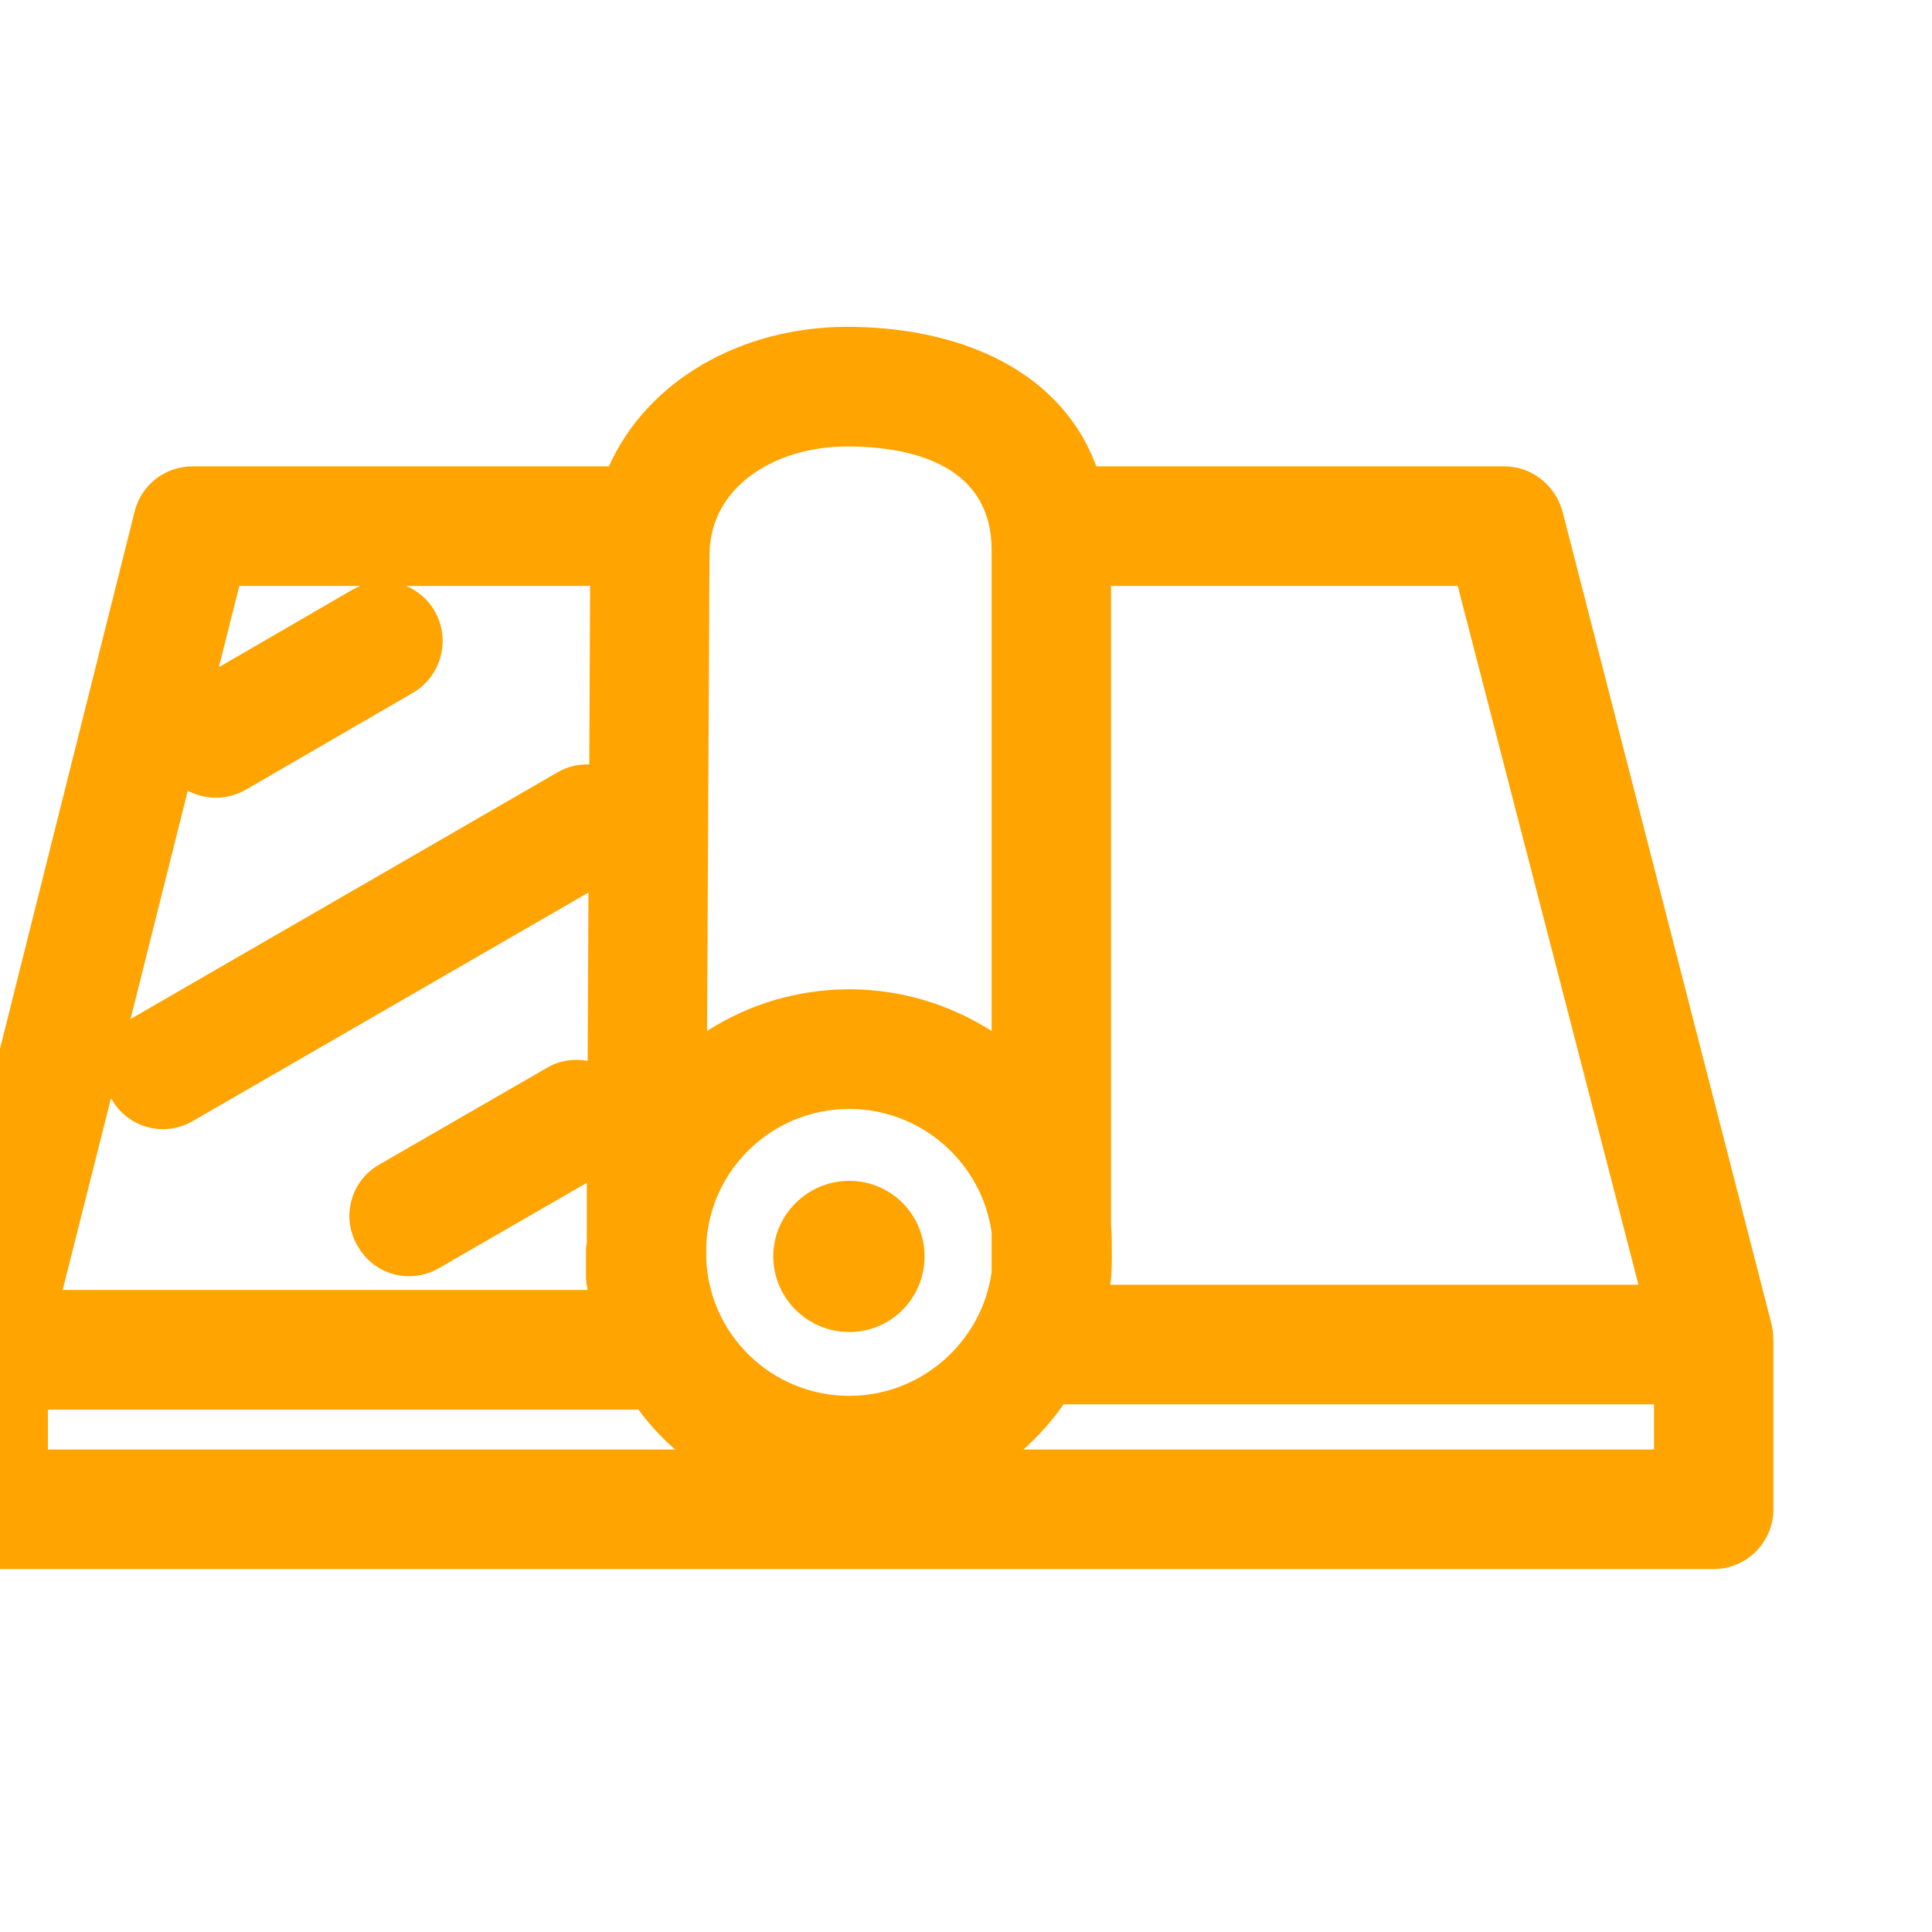 <?xml version="1.0" encoding="UTF-8" standalone="no"?>
<svg xmlns="http://www.w3.org/2000/svg" xmlns:xlink="http://www.w3.org/1999/xlink" xmlns:serif="http://www.serif.com/" width="100%" height="100%" viewBox="0 0 269 269" version="1.1" xml:space="preserve" style="fill-rule:evenodd;clip-rule:evenodd;stroke-linejoin:round;stroke-miterlimit:2;">
    <g transform="matrix(1,0,0,1,-13103.1,-2633.67)">
        <g transform="matrix(3.886,0,0,1.396,9895.21,0)">
            <g transform="matrix(0.293,0,0,0.816,-2391.74,290.3)">
                <g id="Veredelen">
                    <path d="M10971.6,2120.74C10971.6,2120 10971.6,2119.24 10971.8,2118.48L10996.8,2018.76C10997.6,2015.51 11000.5,2013.23 11003.9,2013.23L11054.8,2013.23C11059.5,2002.71 11071,1996.22 11083.8,1996.18C11097,1996.14 11109.9,2001.05 11114.4,2013.23L11164.3,2013.23C11167.6,2013.23 11170.5,2015.48 11171.4,2018.71L11196.9,2117.79C11197.1,2118.56 11197.2,2119.34 11197.2,2120.1C11197.2,2120.26 11197.2,2120.41 11197.2,2120.57L11197.2,2140.71C11197.2,2144.74 11193.9,2148.01 11189.9,2148.01L10978.9,2148.01C10974.9,2148.01 10971.6,2144.74 10971.6,2140.71L10971.6,2121.21C10971.6,2121.05 10971.6,2120.89 10971.6,2120.74ZM11052.5,2027.85L11030,2027.85C11031.4,2028.44 11032.7,2029.49 11033.5,2030.94C11035.5,2034.43 11034.3,2038.91 11030.8,2040.93L11010.4,2052.75C11008.1,2054.06 11005.5,2054.02 11003.3,2052.88L10996.3,2080.79C10996.4,2080.73 10996.5,2080.67 10996.6,2080.61L11048.5,2050.64C11049.7,2049.93 11051,2049.62 11052.4,2049.67L11052.5,2027.85ZM11024.4,2027.85L11009.6,2027.85L11007.1,2037.78L11023.5,2028.27C11023.8,2028.11 11024.1,2027.97 11024.4,2027.85ZM10993.9,2090.5L10988,2113.9L11052.2,2113.9C11052.1,2113.4 11052,2112.87 11052,2112.34L11052,2110.17C11052,2109.88 11052,2109.59 11052,2109.3C11052,2108.9 11052,2108.5 11052.1,2108.1L11052.1,2100.8L11034,2111.24C11030.5,2113.26 11026.1,2112.06 11024.1,2108.57C11022,2105.08 11023.2,2100.6 11026.7,2098.58L11047.2,2086.76C11048.7,2085.85 11050.5,2085.59 11052.2,2085.9L11052.3,2065.32L11003.9,2093.26C11000.4,2095.28 10996,2094.09 10994,2090.6C10993.9,2090.56 10993.9,2090.53 10993.9,2090.5ZM11116.2,2027.85L11116.2,2105.99C11116.3,2107.08 11116.3,2108.19 11116.3,2109.3C11116.3,2110.64 11116.3,2111.97 11116.1,2113.26L11180.7,2113.26L11158.6,2027.85L11116.2,2027.85ZM11101.6,2082.24L11101.6,2023.46C11101.6,2013.31 11092.3,2010.78 11083.8,2010.8C11075.3,2010.83 11067.1,2015.58 11067.1,2024.11C11067.1,2024.12 11067.1,2024.13 11067.1,2024.15L11066.8,2082.25C11071.8,2079.02 11077.8,2077.15 11084.2,2077.15C11090.6,2077.15 11096.5,2079.02 11101.6,2082.24ZM11058.4,2128.5C11058.2,2128.51 11058,2128.52 11057.9,2128.52C11057.9,2128.52 10986.2,2128.52 10986.2,2128.52L10986.2,2133.4C10986.2,2133.4 11021.9,2133.4 11062.9,2133.4C11061.2,2131.93 11059.7,2130.28 11058.4,2128.5ZM11105.5,2133.4C11146.6,2133.4 11182.6,2133.4 11182.6,2133.4L11182.6,2127.88L11110.4,2127.88C11109,2129.9 11107.3,2131.76 11105.5,2133.4ZM11066.7,2109.98C11067,2119.34 11074.7,2126.84 11084.2,2126.84C11093,2126.84 11100.4,2120.26 11101.6,2111.73C11101.6,2111.68 11101.6,2111.63 11101.6,2111.57L11101.6,2106.86C11100.4,2098.34 11093,2091.77 11084.2,2091.77C11074.8,2091.77 11067.1,2099.16 11066.7,2108.45L11066.7,2109.98ZM11084.2,2100.56C11089.3,2100.56 11093.4,2104.7 11093.4,2109.8C11093.4,2114.9 11089.3,2119.04 11084.2,2119.04C11079.1,2119.04 11074.9,2114.9 11074.9,2109.8C11074.9,2104.7 11079.1,2100.56 11084.2,2100.56Z" style="fill:rgb(255,164,0);"></path>
                </g>
            </g>
        </g>
        <g transform="matrix(3.886,0,0,1.396,9895.21,0)">
            <g transform="matrix(0.132,0,0,0.367,441.445,1424.48)">
                <rect x="2910.22" y="1256.79" width="523.263" height="523.263" style="fill:none;"></rect>
            </g>
        </g>
    </g>
</svg>
